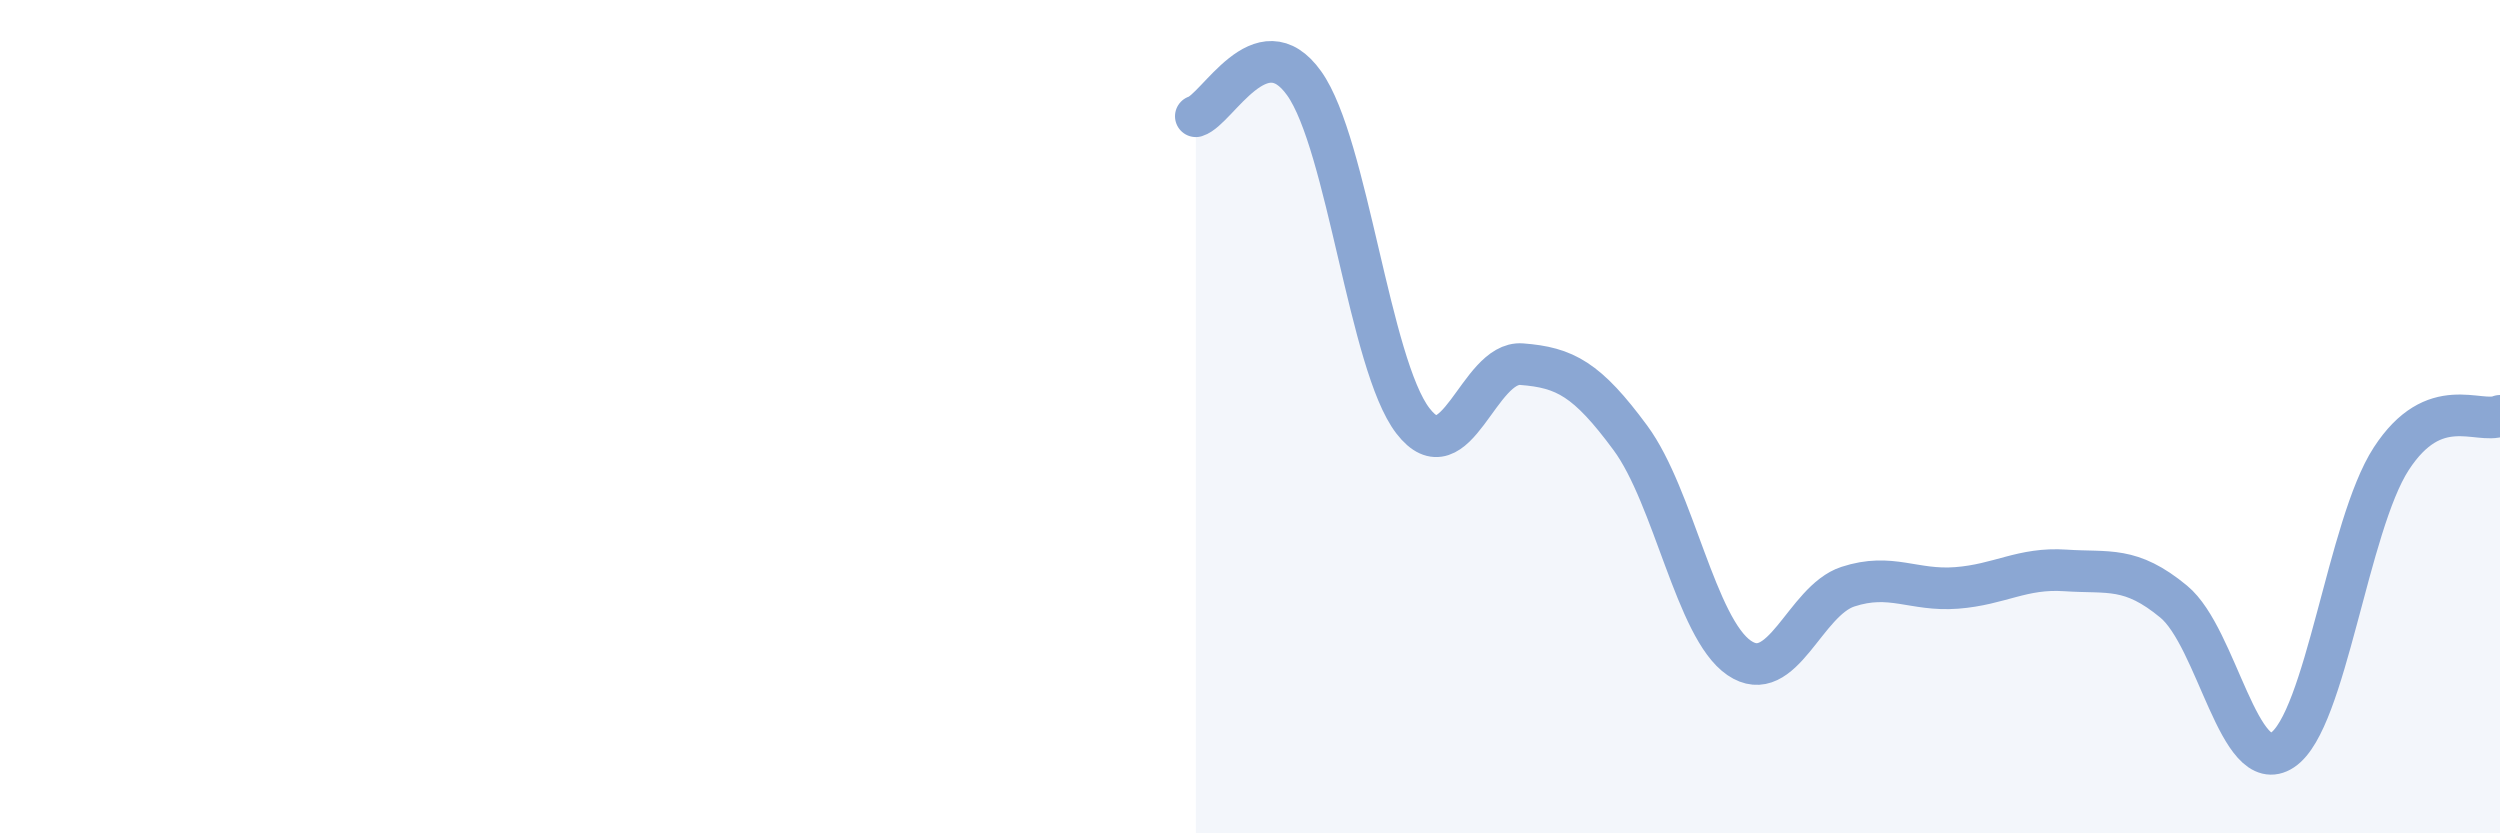 
    <svg width="60" height="20" viewBox="0 0 60 20" xmlns="http://www.w3.org/2000/svg">
      <path
        d="M 28.7,2.79 C 29.22,2.63 30.26,0.54 31.3,2 C 32.34,3.46 32.87,8.75 33.91,10.1 C 34.95,11.45 35.48,8.66 36.52,8.74 C 37.56,8.82 38.09,9.1 39.13,10.51 C 40.17,11.92 40.7,15.08 41.74,15.79 C 42.78,16.5 43.31,14.42 44.35,14.08 C 45.39,13.74 45.92,14.19 46.96,14.11 C 48,14.03 48.53,13.62 49.57,13.69 C 50.61,13.76 51.13,13.58 52.17,14.44 C 53.21,15.3 53.74,18.69 54.78,18 C 55.82,17.31 56.35,12.61 57.39,11.01 C 58.43,9.41 59.48,10.19 60,9.98L60 20L28.7 20Z"
        fill="#8ba7d3"
        opacity="0.1"
        stroke-linecap="round"
        stroke-linejoin="round"
      />
      <path
        d="M 28.7,2.79 C 29.22,2.63 30.26,0.54 31.3,2 C 32.34,3.46 32.87,8.75 33.91,10.1 C 34.95,11.45 35.48,8.66 36.52,8.74 C 37.56,8.82 38.09,9.1 39.13,10.51 C 40.17,11.92 40.7,15.08 41.74,15.79 C 42.78,16.5 43.31,14.42 44.35,14.08 C 45.39,13.74 45.92,14.19 46.96,14.11 C 48,14.03 48.53,13.62 49.57,13.69 C 50.61,13.76 51.13,13.58 52.17,14.44 C 53.21,15.3 53.74,18.69 54.78,18 C 55.82,17.31 56.35,12.61 57.39,11.01 C 58.43,9.41 59.48,10.19 60,9.98"
        stroke="#8ba7d3"
        stroke-width="1"
        fill="none"
        stroke-linecap="round"
        stroke-linejoin="round"
      />
    </svg>
  